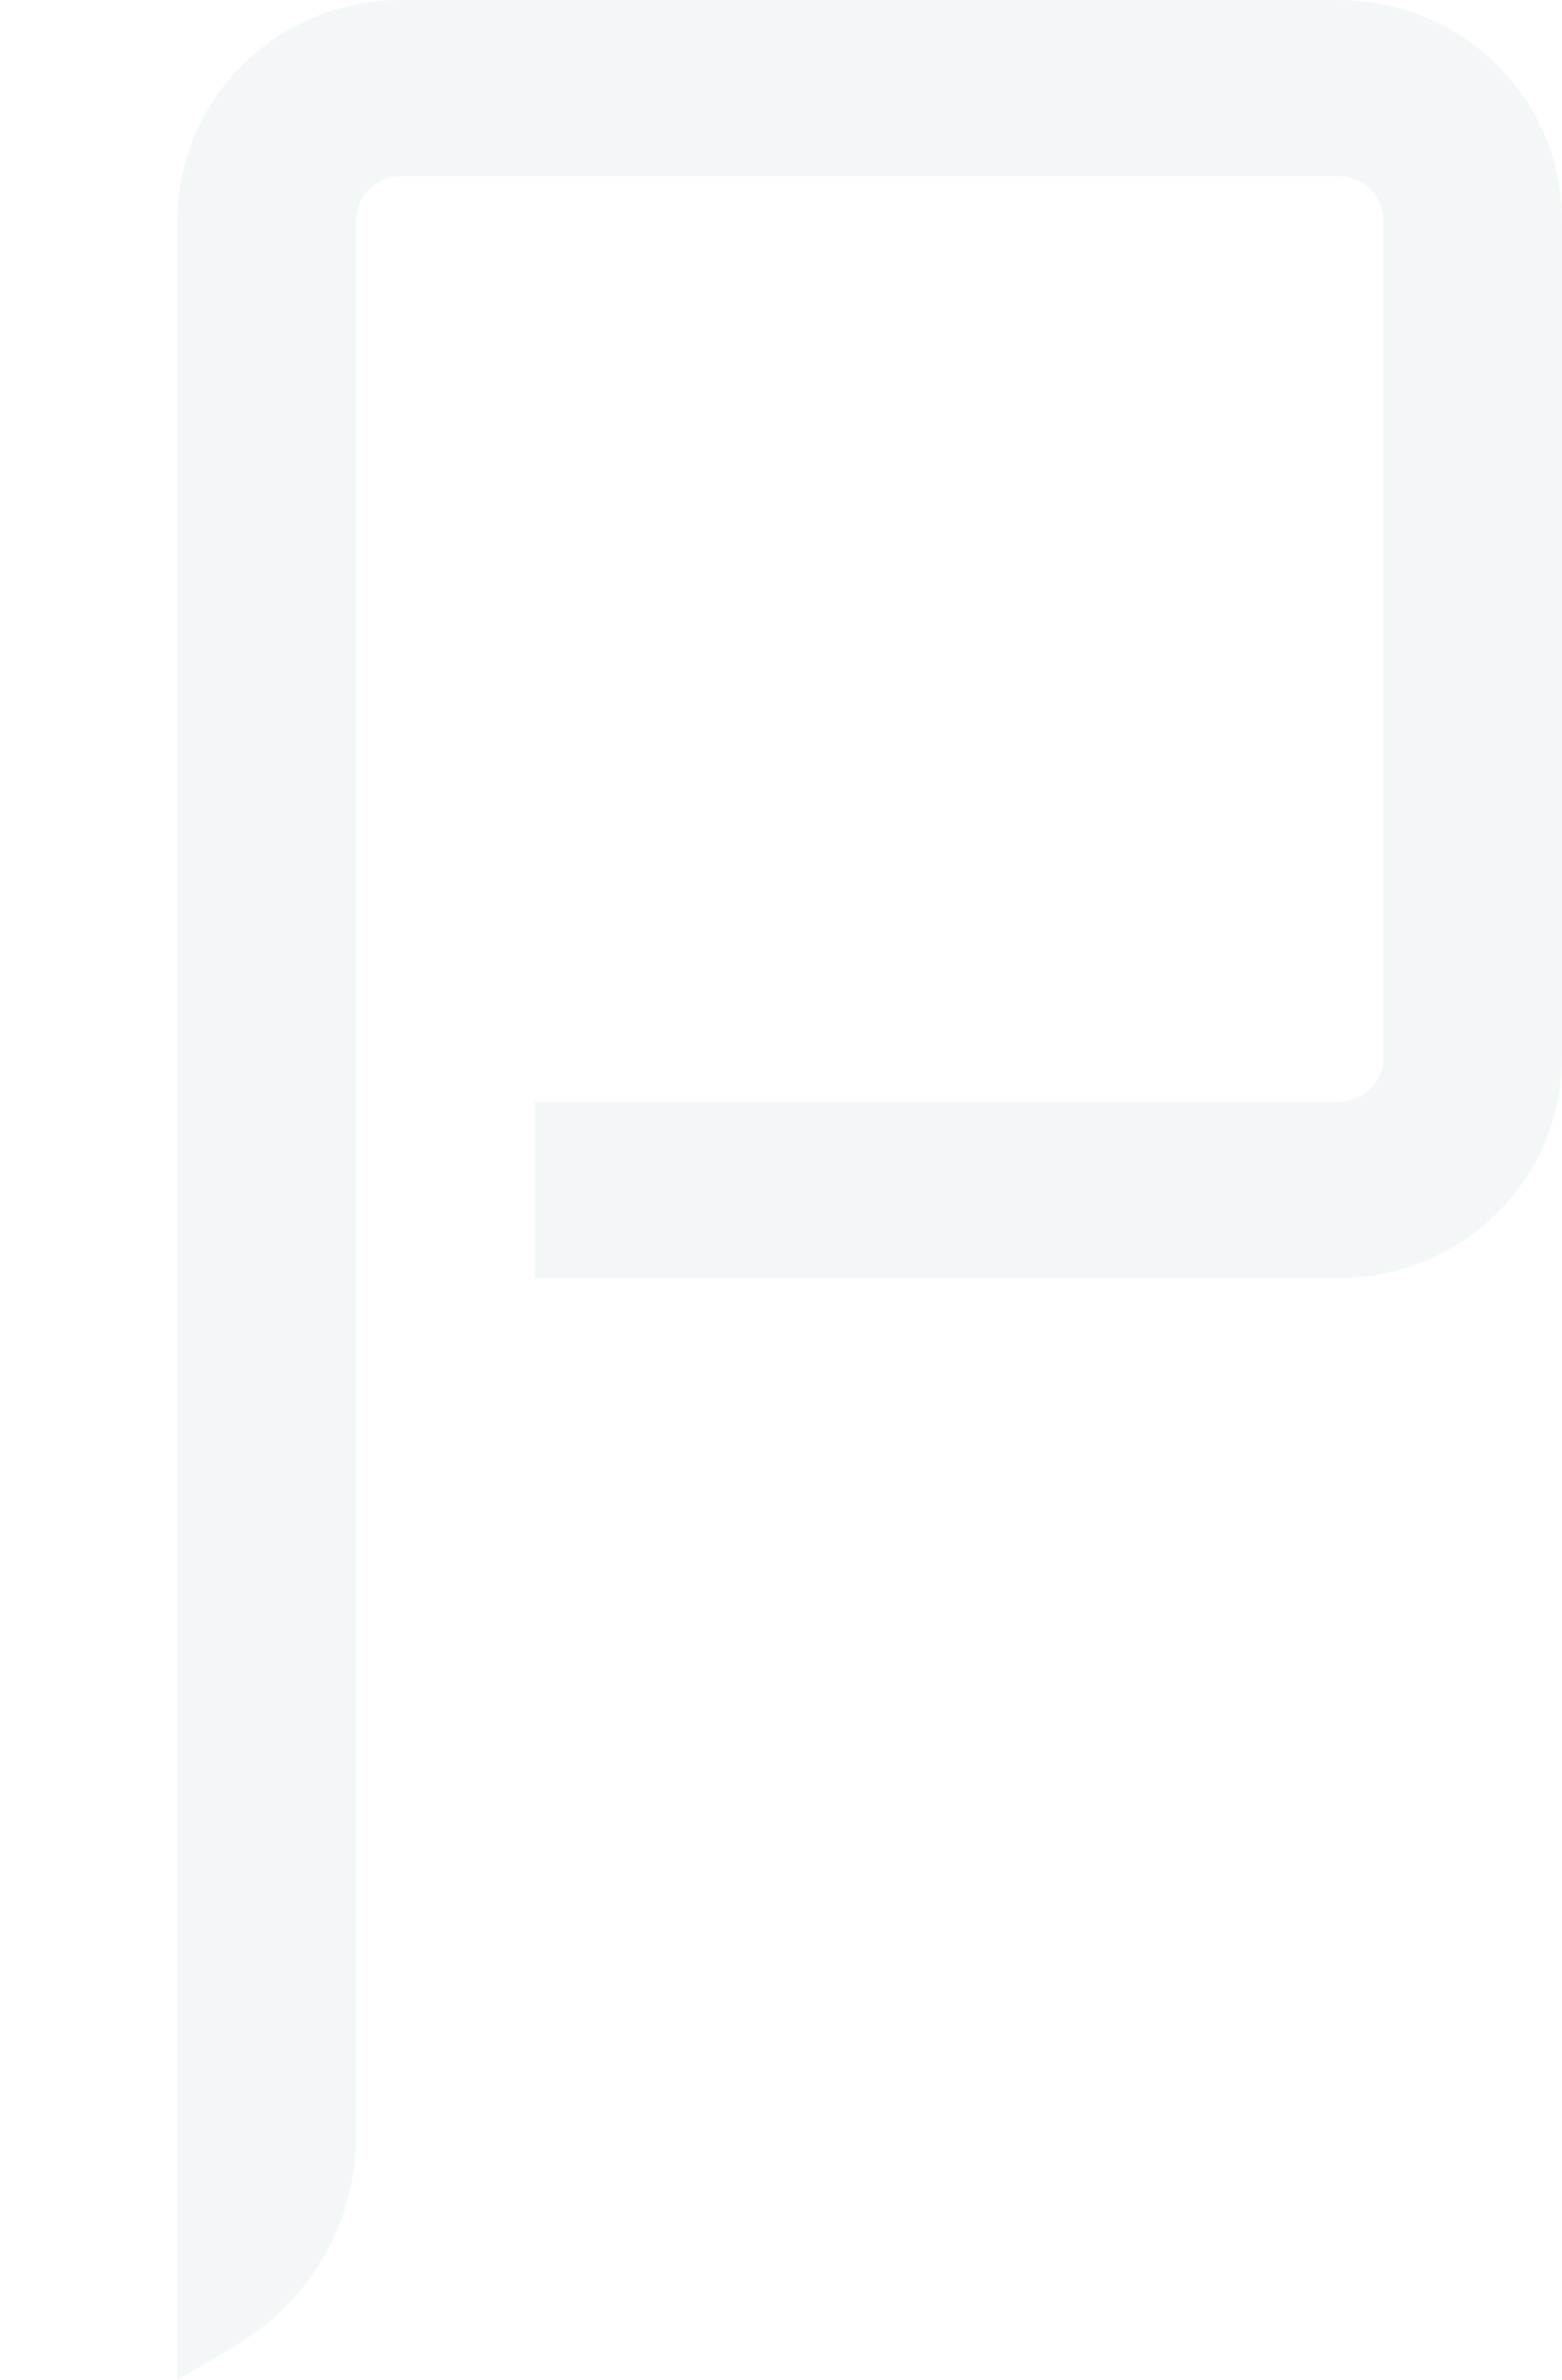 <svg width="264" height="402" viewBox="0 0 264 402" fill="none" xmlns="http://www.w3.org/2000/svg">
<path opacity="0.05" fill-rule="evenodd" clip-rule="evenodd" d="M-195 223.331C-195 202.788 -178.104 186.106 -157.264 186.106H-0.206V215.894H-157.264C-161.436 215.894 -164.804 219.212 -164.804 223.331V364.772C-164.804 368.89 -161.436 372.229 -157.264 372.229H-0.206V402H-157.264C-178.104 402 -195 385.334 -195 364.772V223.331ZM67.728 29.773C63.572 29.773 60.184 33.111 60.184 37.23V360.869C60.184 368.306 58.134 375.597 54.265 381.98C50.721 387.795 45.768 392.662 39.844 396.166L29.991 402V37.23C29.991 16.662 46.887 0 67.728 0H226.249C247.109 0 264 16.662 264 37.23V178.665C264 199.233 247.109 215.894 226.249 215.894H90.379V186.106H226.249C230.434 186.106 233.81 182.767 233.81 178.665V37.23C233.81 33.111 230.434 29.773 226.249 29.773H67.728Z" fill="#005257"/>
</svg>
